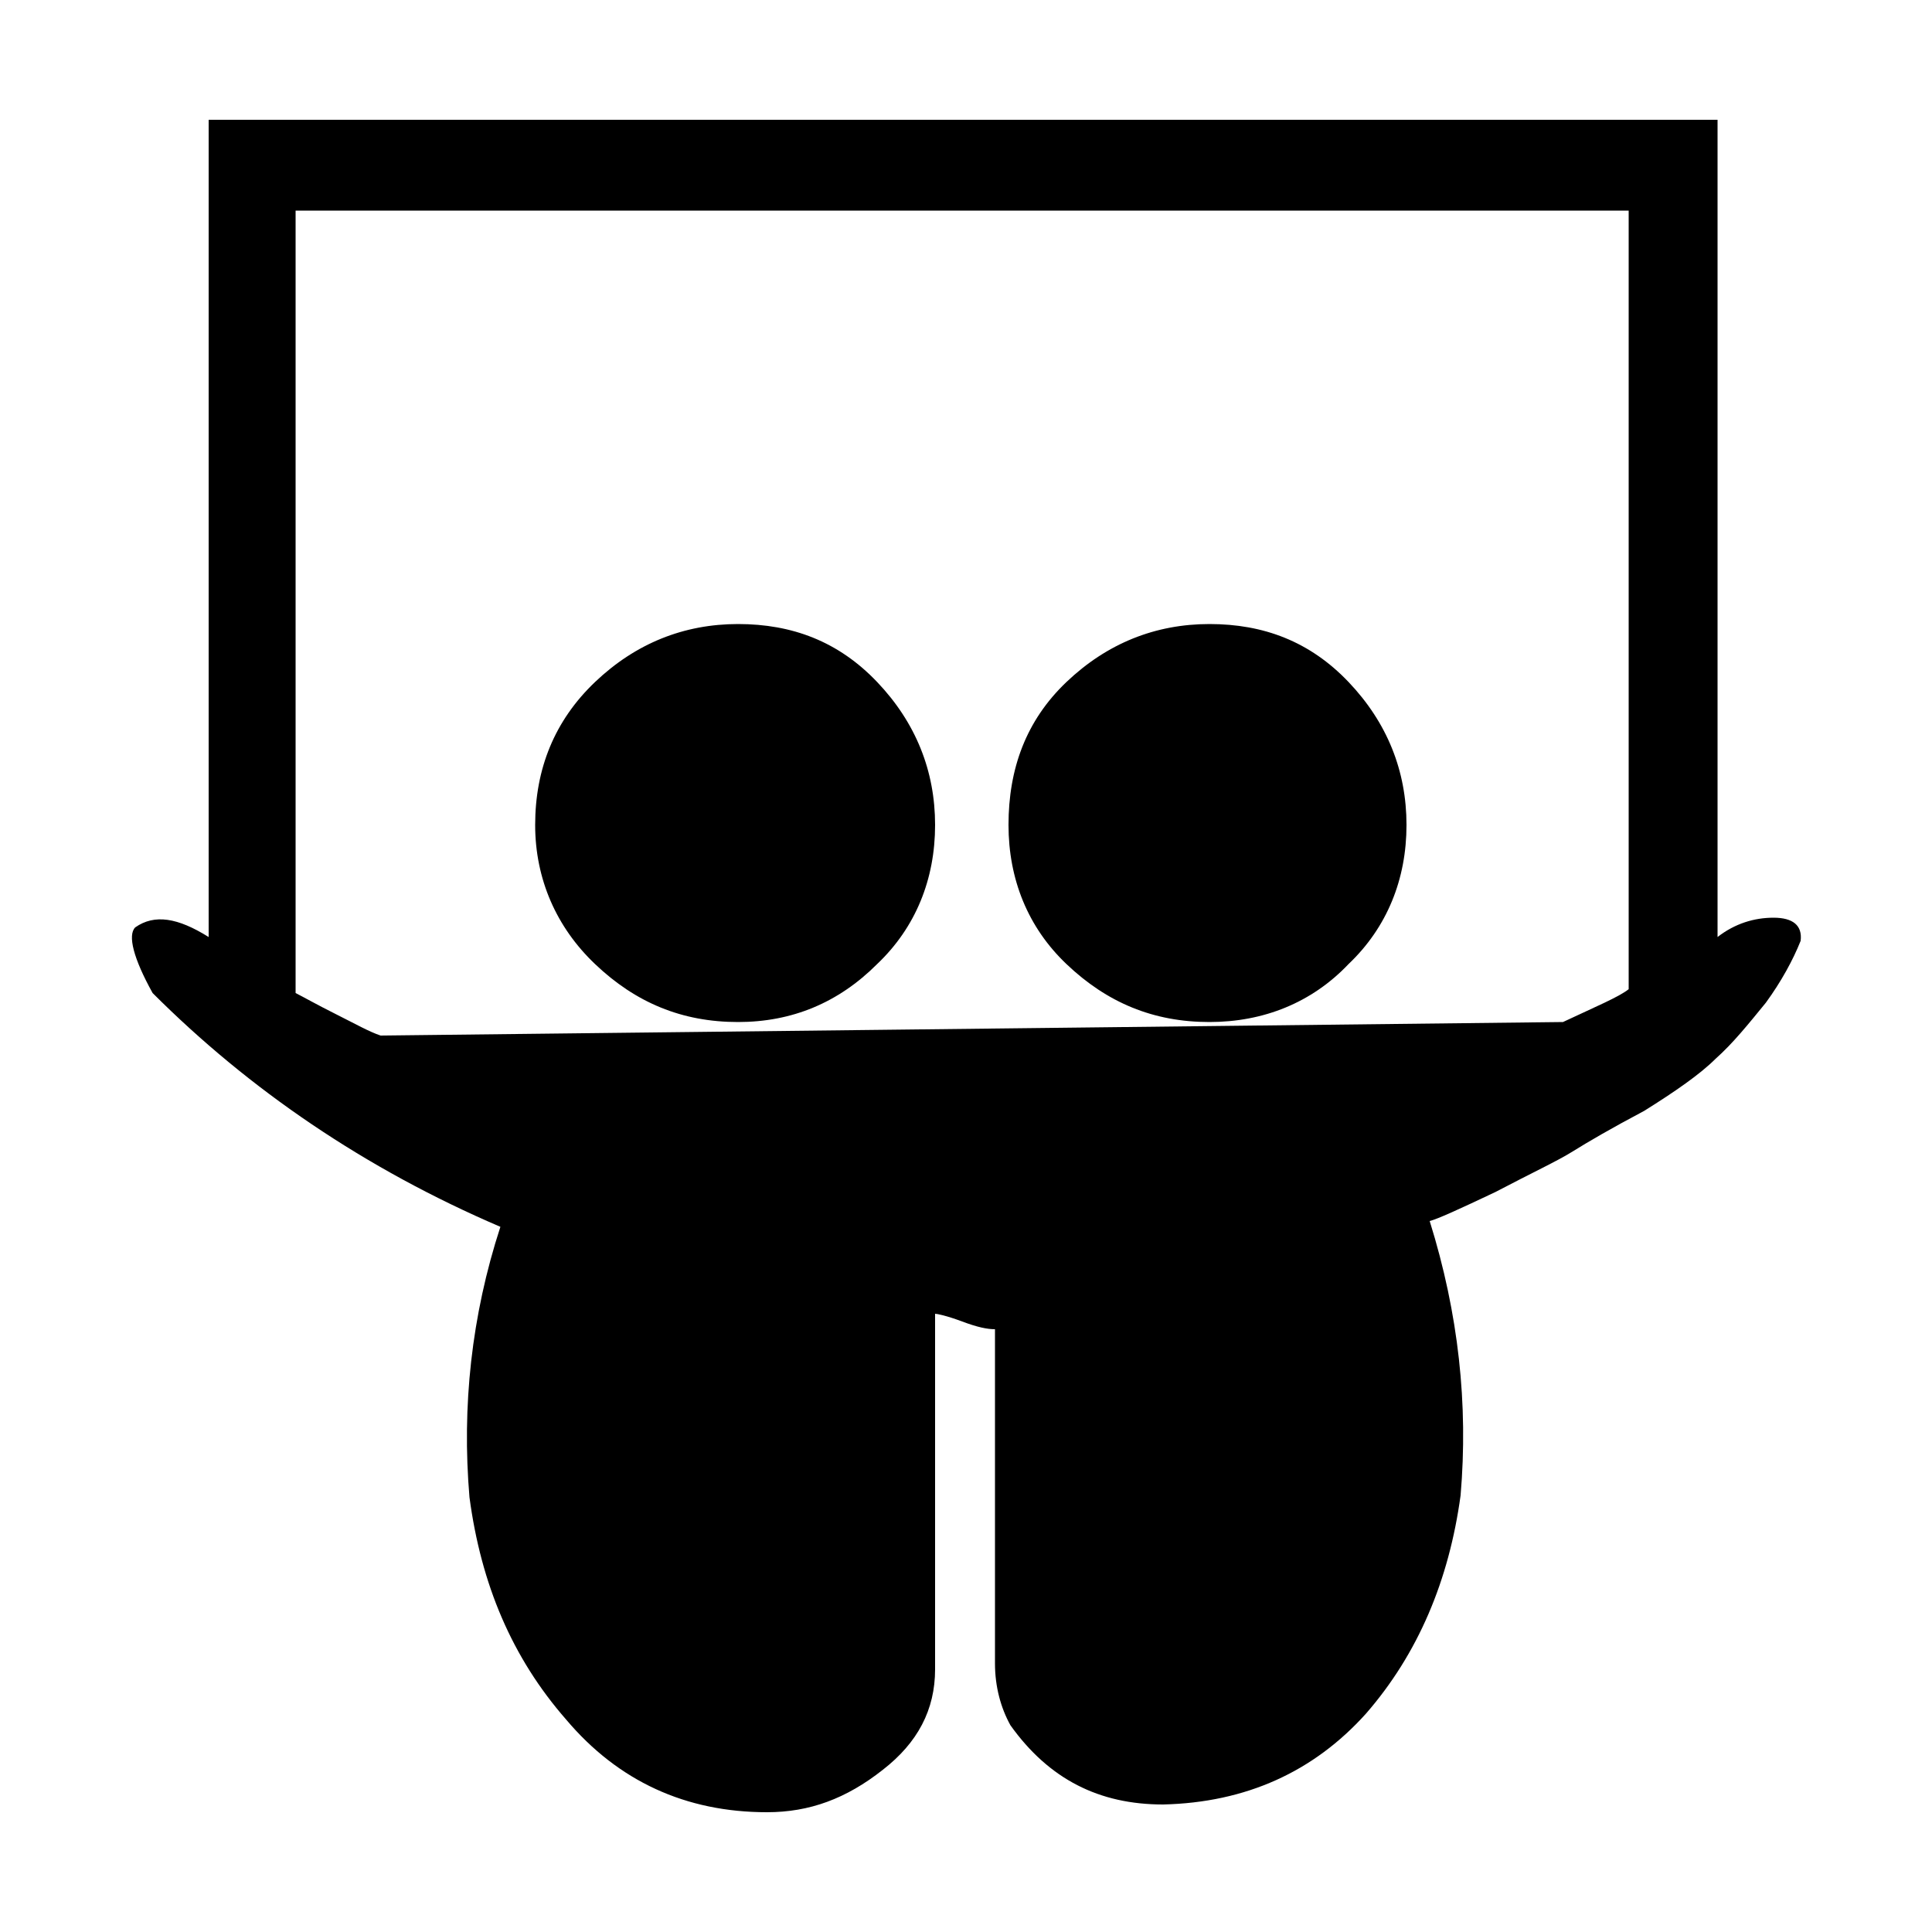 <svg width="64" height="64" viewBox="0 0 1000 1000" xmlns="http://www.w3.org/2000/svg"><path d="M552 499c21 20 45 30 74 30 28 0 53-10 72-30 20-19 30-44 30-72s-10-53-30-74-44-30-72-30-53 10-74 30-30 45-30 74c0 28 10 53 30 72zm366-24c-10 0-20 3-29 10V62H108v423c-16-10-28-12-38-5-4 4-1 16 9 34 50 50 110 91 180 121-15 46-20 93-16 140 6 45 22 83 50 115 27 32 62 48 104 48 22 0 41-7 60-22 18-14 27-31 27-52V680c1 0 6 1 14 4s13 4 17 4v173c0 12 3 23 8 32 20 28 46 41 79 41 43-1 78-17 105-47 27-31 43-69 49-113 4-47-1-94-16-142 4-1 15-6 34-15 19-10 32-16 40-21s20-12 37-21c16-10 29-19 37-27 9-8 17-18 26-29 8-11 14-22 18-32 1-8-4-12-14-12zm-75 37c-5 4-17 9-34 17l-612 7c-6-2-13-6-23-11s-17-9-21-11V109h690v403zm-535-13c21 20 45 30 74 30 28 0 52-10 72-30 20-19 30-44 30-72s-10-53-30-74-44-30-72-30-53 10-74 30-31 45-31 74c0 28 11 53 31 72z"/></svg>